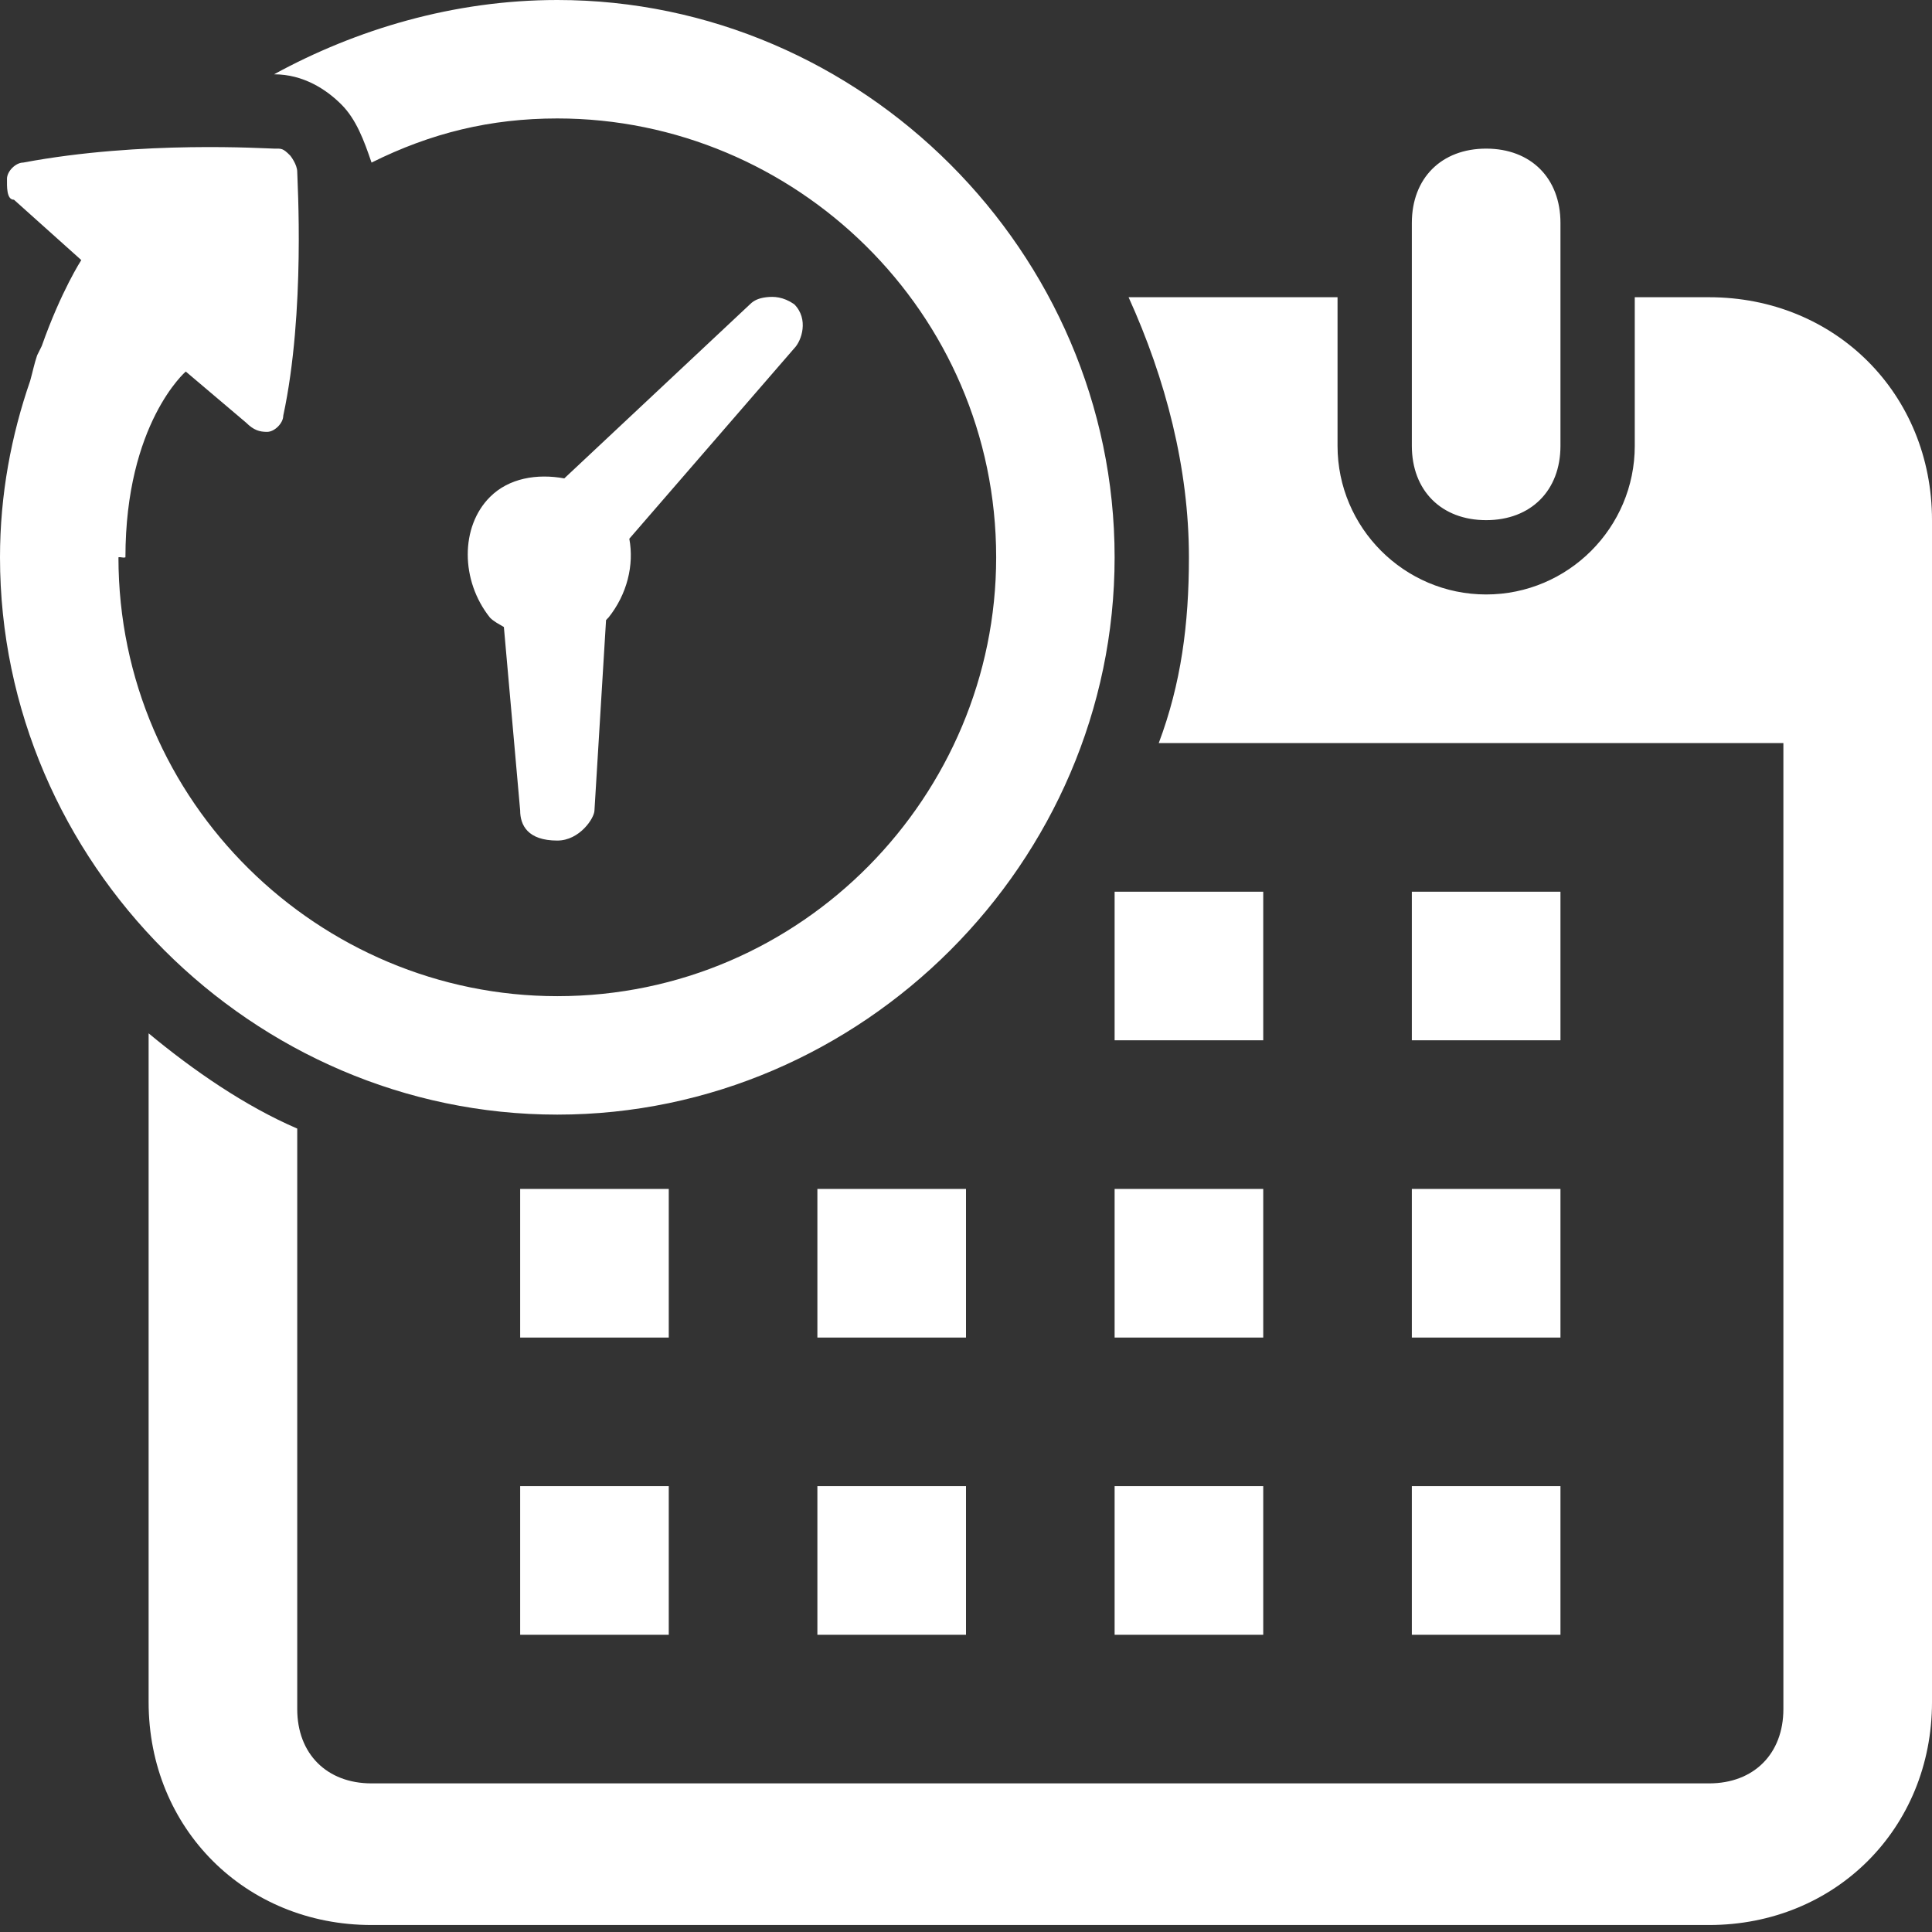 <?xml version="1.0" encoding="UTF-8"?> <svg xmlns="http://www.w3.org/2000/svg" viewBox="0 0 26 26" width="208" height="208"><rect x="0" y="0" width="26" height="26" fill="#333333" stroke="none"/> <path d="M7.5 0C6.102 0 4.789 0.398 3.688 1C4.086 1 4.395 1.207 4.594 1.406C4.793 1.605 4.898 1.887 5 2.188C5.801 1.789 6.602 1.594 7.5 1.594C10.699 1.594 13.406 4.199 13.406 7.5C13.406 10.699 10.801 13.406 7.5 13.406C4.301 13.406 1.594 10.801 1.594 7.5C1.629 7.492 1.652 7.512 1.688 7.5C1.688 5.699 2.5 5 2.5 5L3.312 5.688C3.414 5.789 3.492 5.812 3.594 5.812C3.695 5.812 3.812 5.695 3.812 5.594C4.113 4.195 4 2.414 4 2.312C4 2.211 3.906 2.094 3.906 2.094C3.805 1.992 3.789 2 3.688 2C3.586 2 1.914 1.887 0.312 2.188C0.211 2.188 0.094 2.305 0.094 2.406C0.094 2.508 0.086 2.688 0.188 2.688L1.094 3.5C1.094 3.5 0.824 3.914 0.562 4.656C0.543 4.699 0.52 4.738 0.5 4.781C0.461 4.895 0.441 5 0.406 5.125C0.152 5.859 0 6.656 0 7.5C0 11.602 3.398 15 7.5 15C11.602 15 15 11.602 15 7.5C15 3.398 11.602 0 7.5 0 Z M 20 2C19.398 2 19 2.398 19 3L19 6C19 6.602 19.398 7 20 7C20.602 7 21 6.602 21 6L21 3C21 2.398 20.602 2 20 2 Z M 10.312 4C10.211 4.012 10.145 4.043 10.094 4.094L7.594 6.438C7.227 6.371 6.848 6.434 6.594 6.688C6.195 7.086 6.195 7.812 6.594 8.312C6.648 8.367 6.715 8.398 6.781 8.438L7 10.906C7 11.105 7.102 11.312 7.5 11.312C7.801 11.312 8 11.008 8 10.906L8.156 8.344C8.168 8.336 8.176 8.32 8.188 8.312C8.441 7.996 8.535 7.602 8.469 7.25L10.688 4.688C10.789 4.586 10.887 4.293 10.688 4.094C10.539 3.992 10.414 3.988 10.312 4 Z M 15.188 4C15.688 5.102 16 6.301 16 7.5C16 8.398 15.895 9.199 15.594 10L24 10L24 23C24 23.602 23.602 24 23 24L5 24C4.398 24 4 23.602 4 23L4 15.188C3.301 14.887 2.602 14.406 2 13.906L2 22.906C2 24.605 3.301 25.906 5 25.906L23 25.906C24.699 25.906 26 24.605 26 22.906L26 7C26 5.301 24.699 4 23 4L22 4L22 6C22 7.102 21.102 8 20 8C18.898 8 18 7.102 18 6L18 4 Z M 15 12L15 14L17 14L17 12 Z M 19 12L19 14L21 14L21 12 Z M 7 16L7 18L9 18L9 16 Z M 11 16L11 18L13 18L13 16 Z M 15 16L15 18L17 18L17 16 Z M 19 16L19 18L21 18L21 16 Z M 7 20L7 22L9 22L9 20 Z M 11 20L11 22L13 22L13 20 Z M 15 20L15 22L17 22L17 20 Z M 19 20L19 22L21 22L21 20Z" fill="#FFFFFF"></path> </svg> 